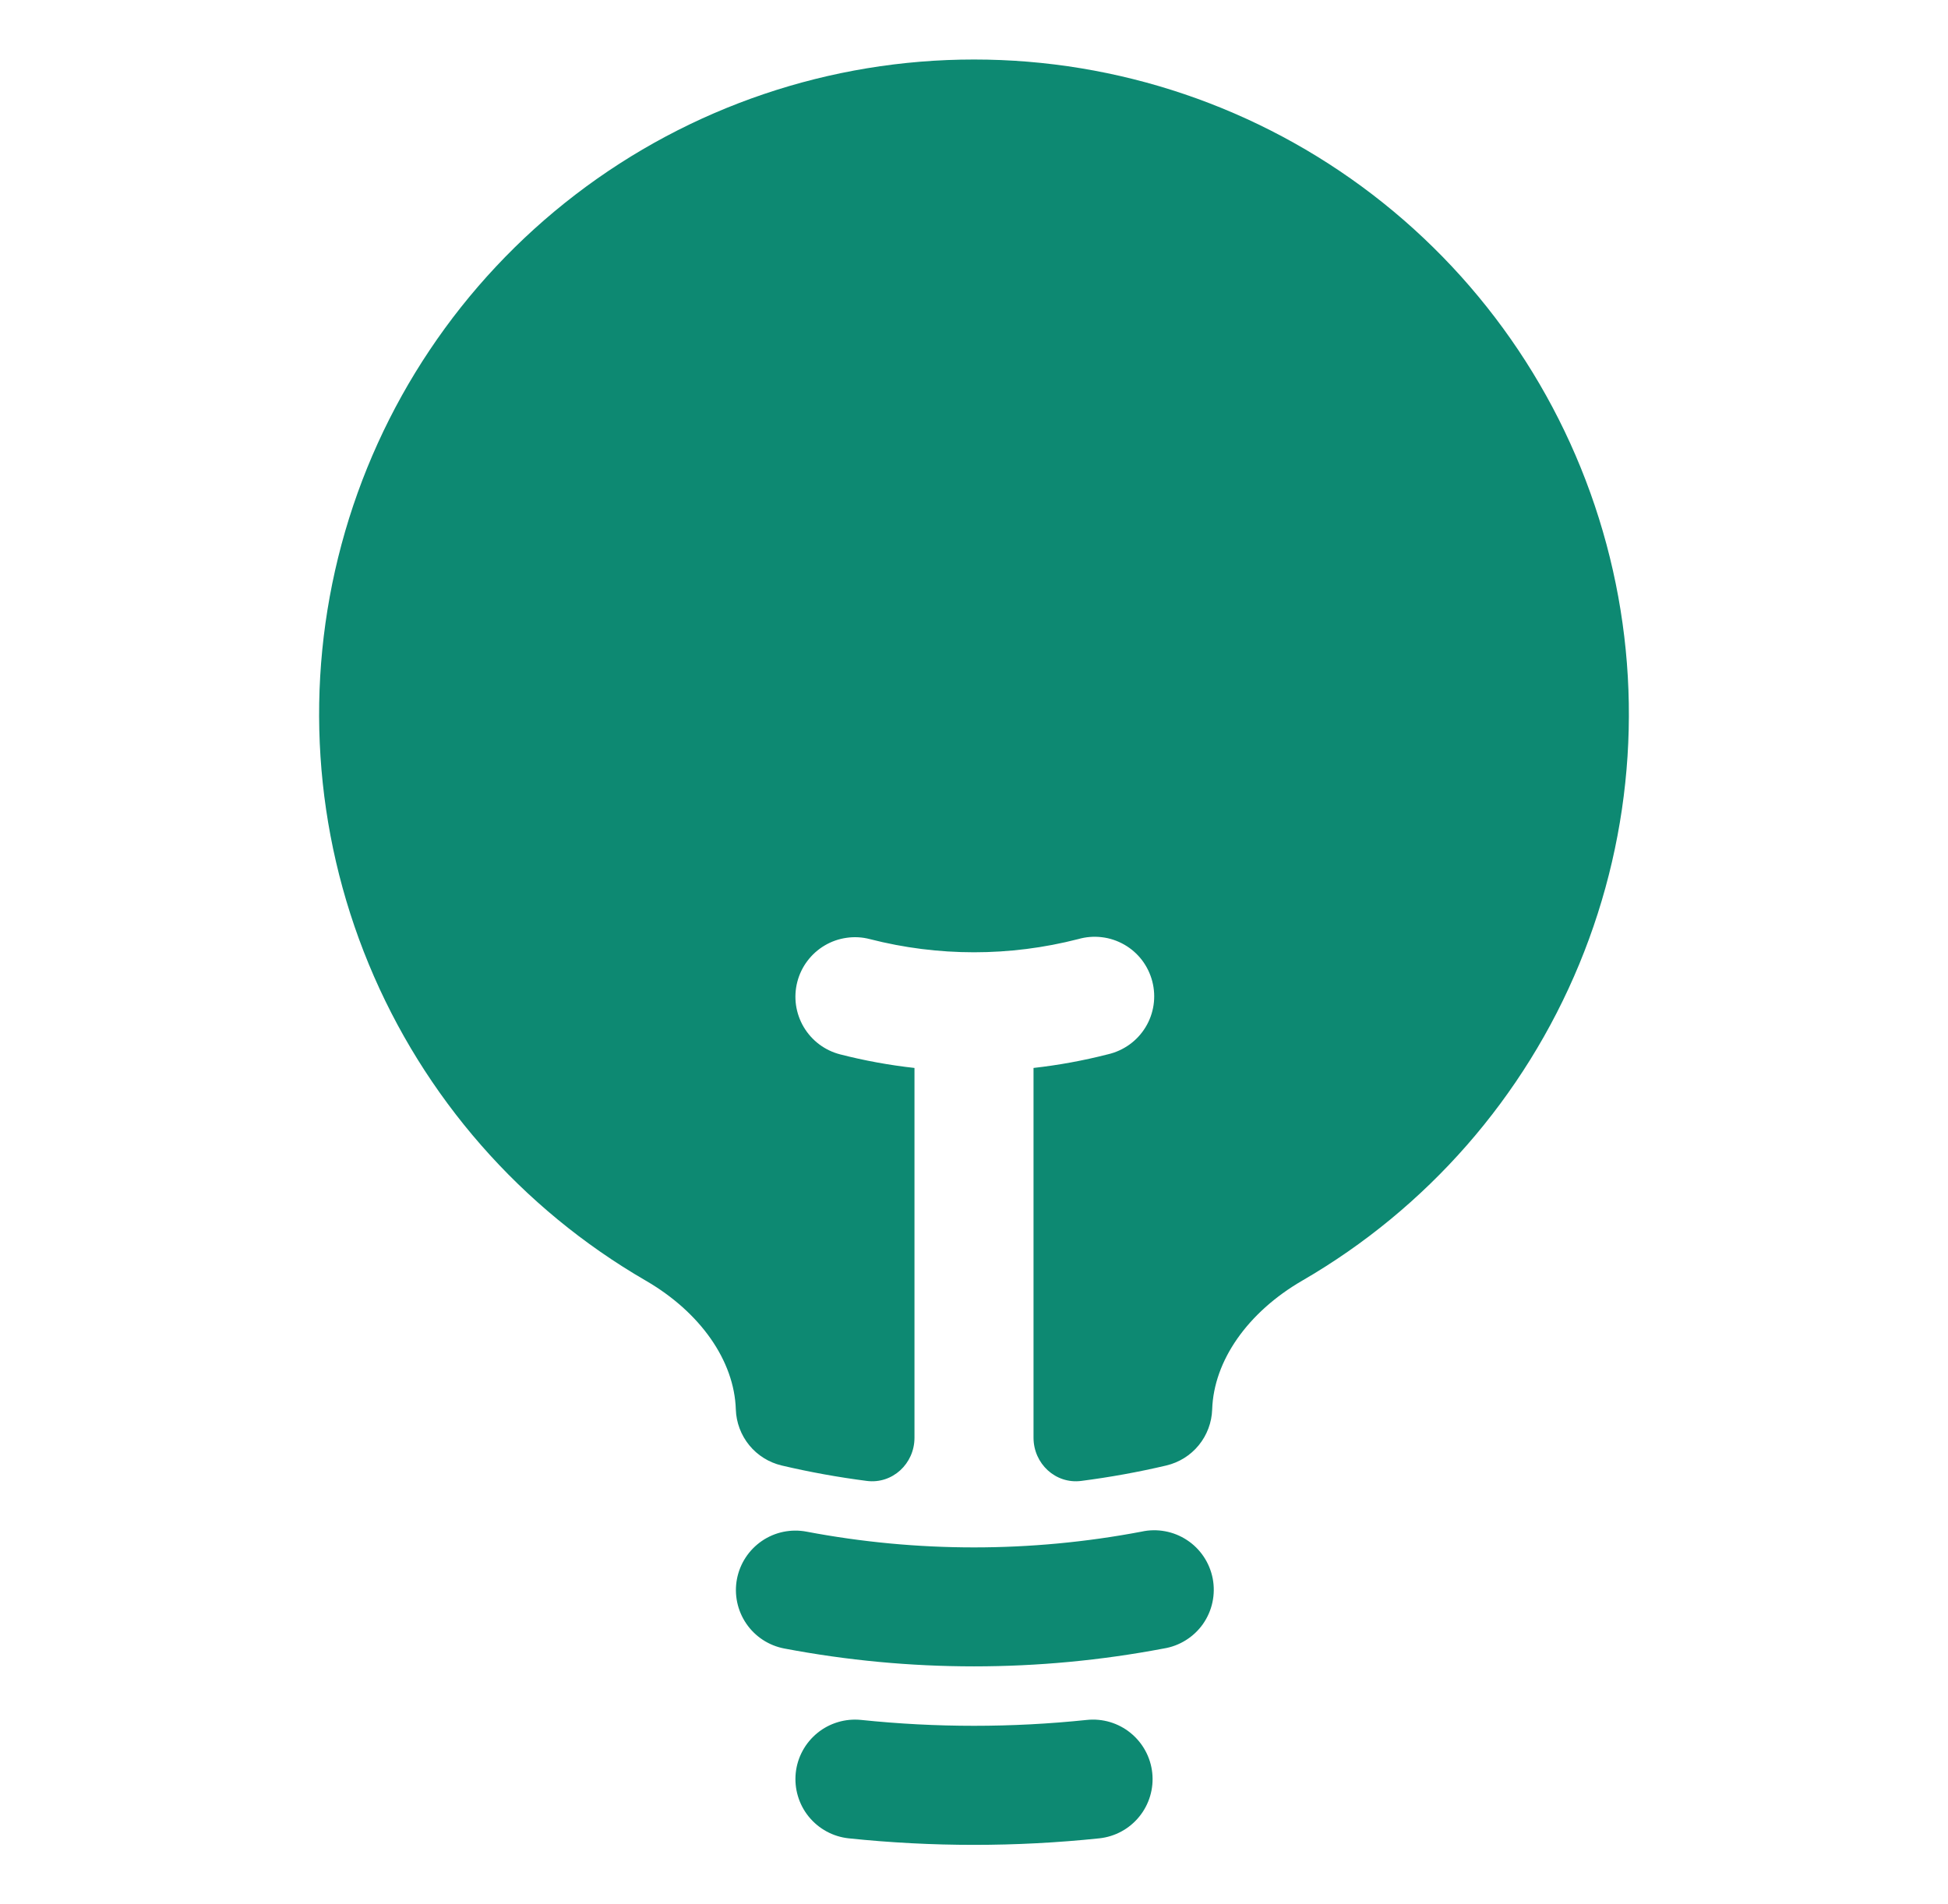 <svg width="45" height="44" viewBox="0 0 45 44" fill="none" xmlns="http://www.w3.org/2000/svg">
<path d="M22.5 1.375C19.172 1.374 15.936 2.471 13.294 4.496C10.653 6.521 8.753 9.361 7.89 12.575C7.026 15.79 7.247 19.199 8.518 22.275C9.789 25.352 12.039 27.922 14.919 29.59C16.177 30.32 16.963 31.438 16.998 32.566C17.008 32.867 17.117 33.158 17.308 33.392C17.499 33.626 17.762 33.79 18.056 33.86C18.701 34.012 19.358 34.131 20.025 34.217C20.617 34.292 21.125 33.818 21.125 33.22V24.675C20.546 24.611 19.972 24.506 19.407 24.361C19.232 24.316 19.068 24.237 18.924 24.129C18.779 24.02 18.658 23.884 18.566 23.729C18.474 23.573 18.414 23.401 18.388 23.222C18.363 23.044 18.373 22.861 18.418 22.687C18.463 22.512 18.542 22.347 18.651 22.203C18.759 22.059 18.895 21.937 19.051 21.845C19.206 21.753 19.378 21.693 19.557 21.668C19.736 21.642 19.918 21.652 20.093 21.698C21.672 22.104 23.328 22.104 24.907 21.698C25.084 21.647 25.269 21.632 25.451 21.654C25.634 21.675 25.81 21.734 25.97 21.825C26.13 21.916 26.269 22.038 26.381 22.184C26.492 22.331 26.573 22.498 26.619 22.676C26.665 22.854 26.675 23.039 26.648 23.221C26.621 23.403 26.558 23.578 26.462 23.735C26.366 23.892 26.24 24.028 26.091 24.135C25.941 24.242 25.772 24.319 25.593 24.36C25.028 24.505 24.454 24.61 23.875 24.675V33.218C23.875 33.818 24.383 34.292 24.975 34.217C25.642 34.131 26.299 34.012 26.944 33.86C27.238 33.79 27.501 33.626 27.692 33.392C27.883 33.158 27.992 32.867 28.002 32.566C28.038 31.438 28.823 30.32 30.081 29.59C32.961 27.922 35.211 25.352 36.482 22.275C37.753 19.199 37.974 15.79 37.11 12.575C36.247 9.361 34.347 6.521 31.706 4.496C29.064 2.471 25.828 1.374 22.5 1.375Z" fill="#0D8972"/>
<path fill-rule="evenodd" clip-rule="evenodd" d="M17.024 36.483C17.058 36.306 17.126 36.137 17.225 35.986C17.324 35.835 17.452 35.705 17.601 35.603C17.75 35.501 17.918 35.43 18.095 35.393C18.272 35.357 18.454 35.355 18.632 35.389C21.188 35.874 23.812 35.874 26.368 35.389C26.548 35.349 26.734 35.346 26.915 35.38C27.095 35.413 27.268 35.483 27.421 35.584C27.575 35.685 27.706 35.816 27.808 35.969C27.91 36.122 27.98 36.294 28.015 36.475C28.049 36.656 28.047 36.841 28.008 37.021C27.97 37.201 27.895 37.371 27.79 37.522C27.684 37.672 27.549 37.8 27.393 37.897C27.237 37.995 27.063 38.06 26.882 38.089C23.986 38.639 21.014 38.639 18.118 38.089C17.76 38.021 17.444 37.814 17.239 37.513C17.034 37.212 16.956 36.841 17.024 36.483ZM18.382 40.964C18.401 40.784 18.455 40.61 18.541 40.452C18.627 40.293 18.744 40.153 18.884 40.039C19.024 39.925 19.186 39.84 19.359 39.789C19.532 39.737 19.713 39.721 19.893 39.739C21.626 39.92 23.374 39.92 25.107 39.739C25.47 39.701 25.833 39.809 26.116 40.039C26.399 40.269 26.58 40.601 26.618 40.964C26.656 41.327 26.548 41.69 26.318 41.973C26.089 42.256 25.756 42.437 25.393 42.475C23.47 42.676 21.53 42.676 19.607 42.475C19.427 42.456 19.253 42.402 19.095 42.316C18.936 42.23 18.796 42.113 18.682 41.973C18.568 41.833 18.483 41.671 18.432 41.498C18.38 41.325 18.364 41.144 18.382 40.964Z" fill="#0D8972"/>
</svg>
